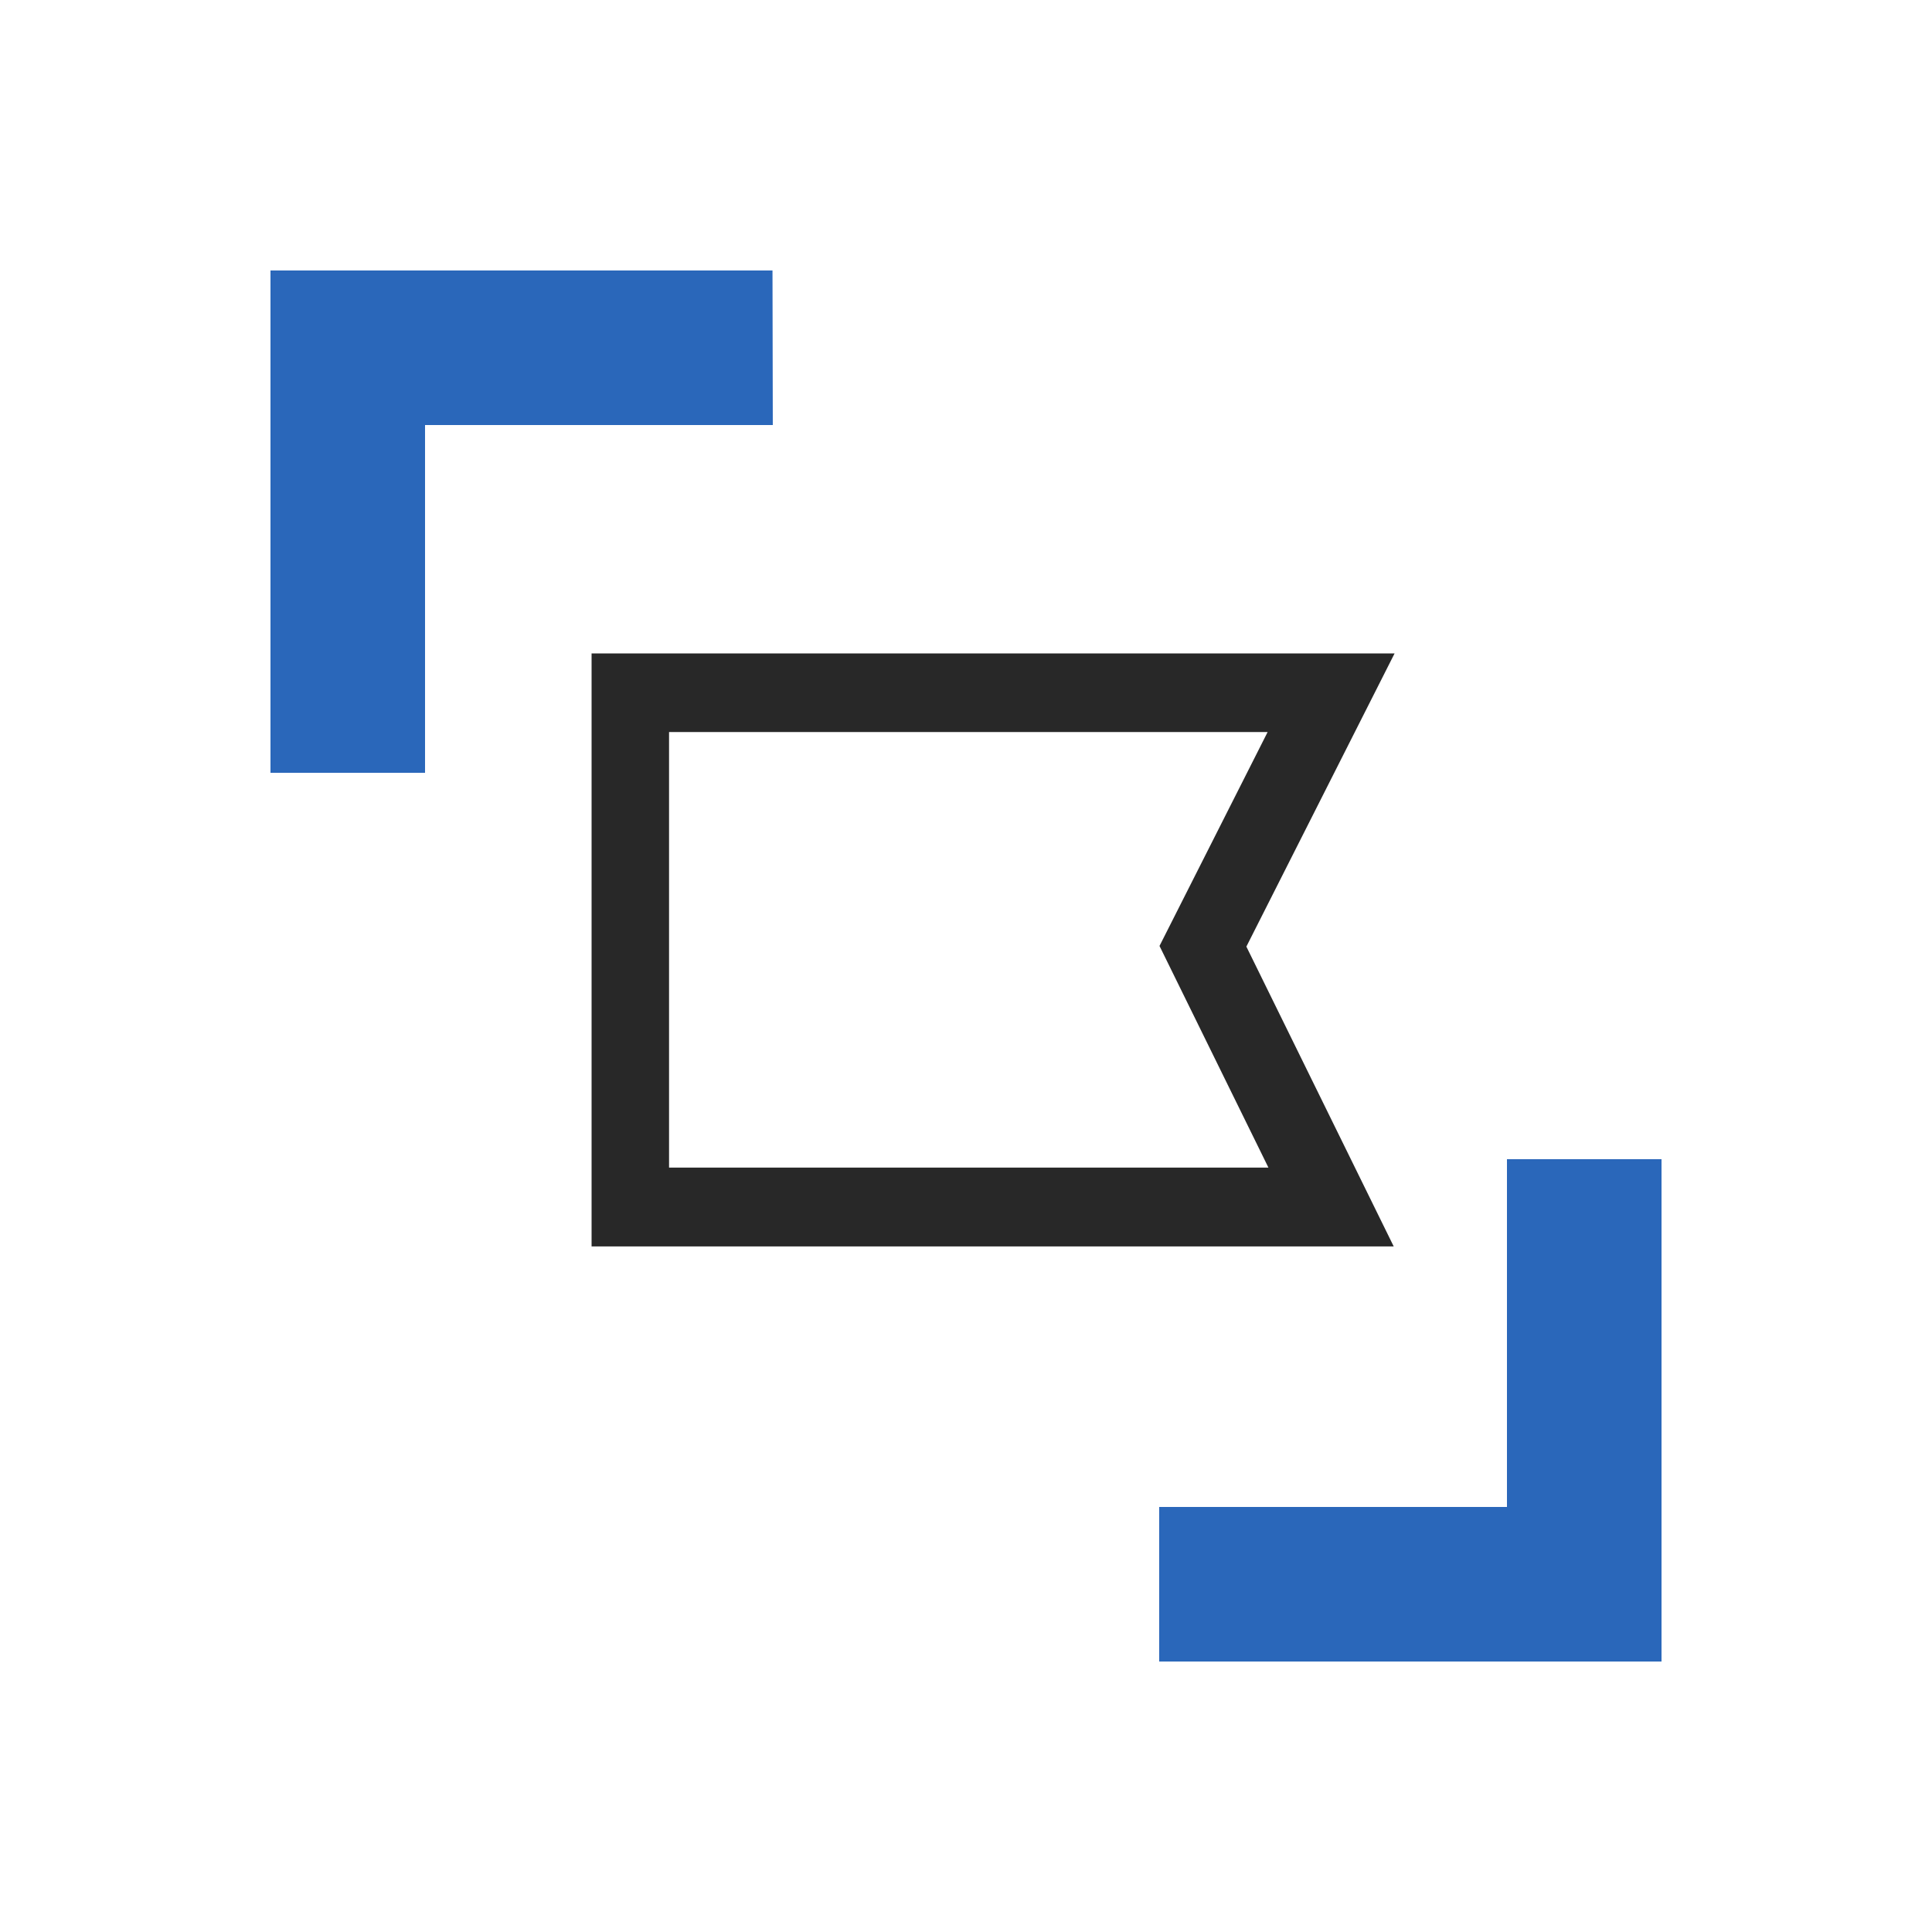 <svg width="50" height="50" viewBox="0 0 50 50" fill="none" xmlns="http://www.w3.org/2000/svg">
<path d="M11 20H7V7H19.992L20 11H11V20Z" fill="#2A67BA"/>
<path d="M43 43H30V39H39V30H43V43Z" fill="#2A67BA"/>
<path d="M36.071 32.257H15.31V16.91H36.092L32.256 24.498L36.071 32.261V32.257ZM17.315 30.218H32.827L30.008 24.481L32.806 18.945H17.315V30.218Z" fill="#282828"/>
</svg>
